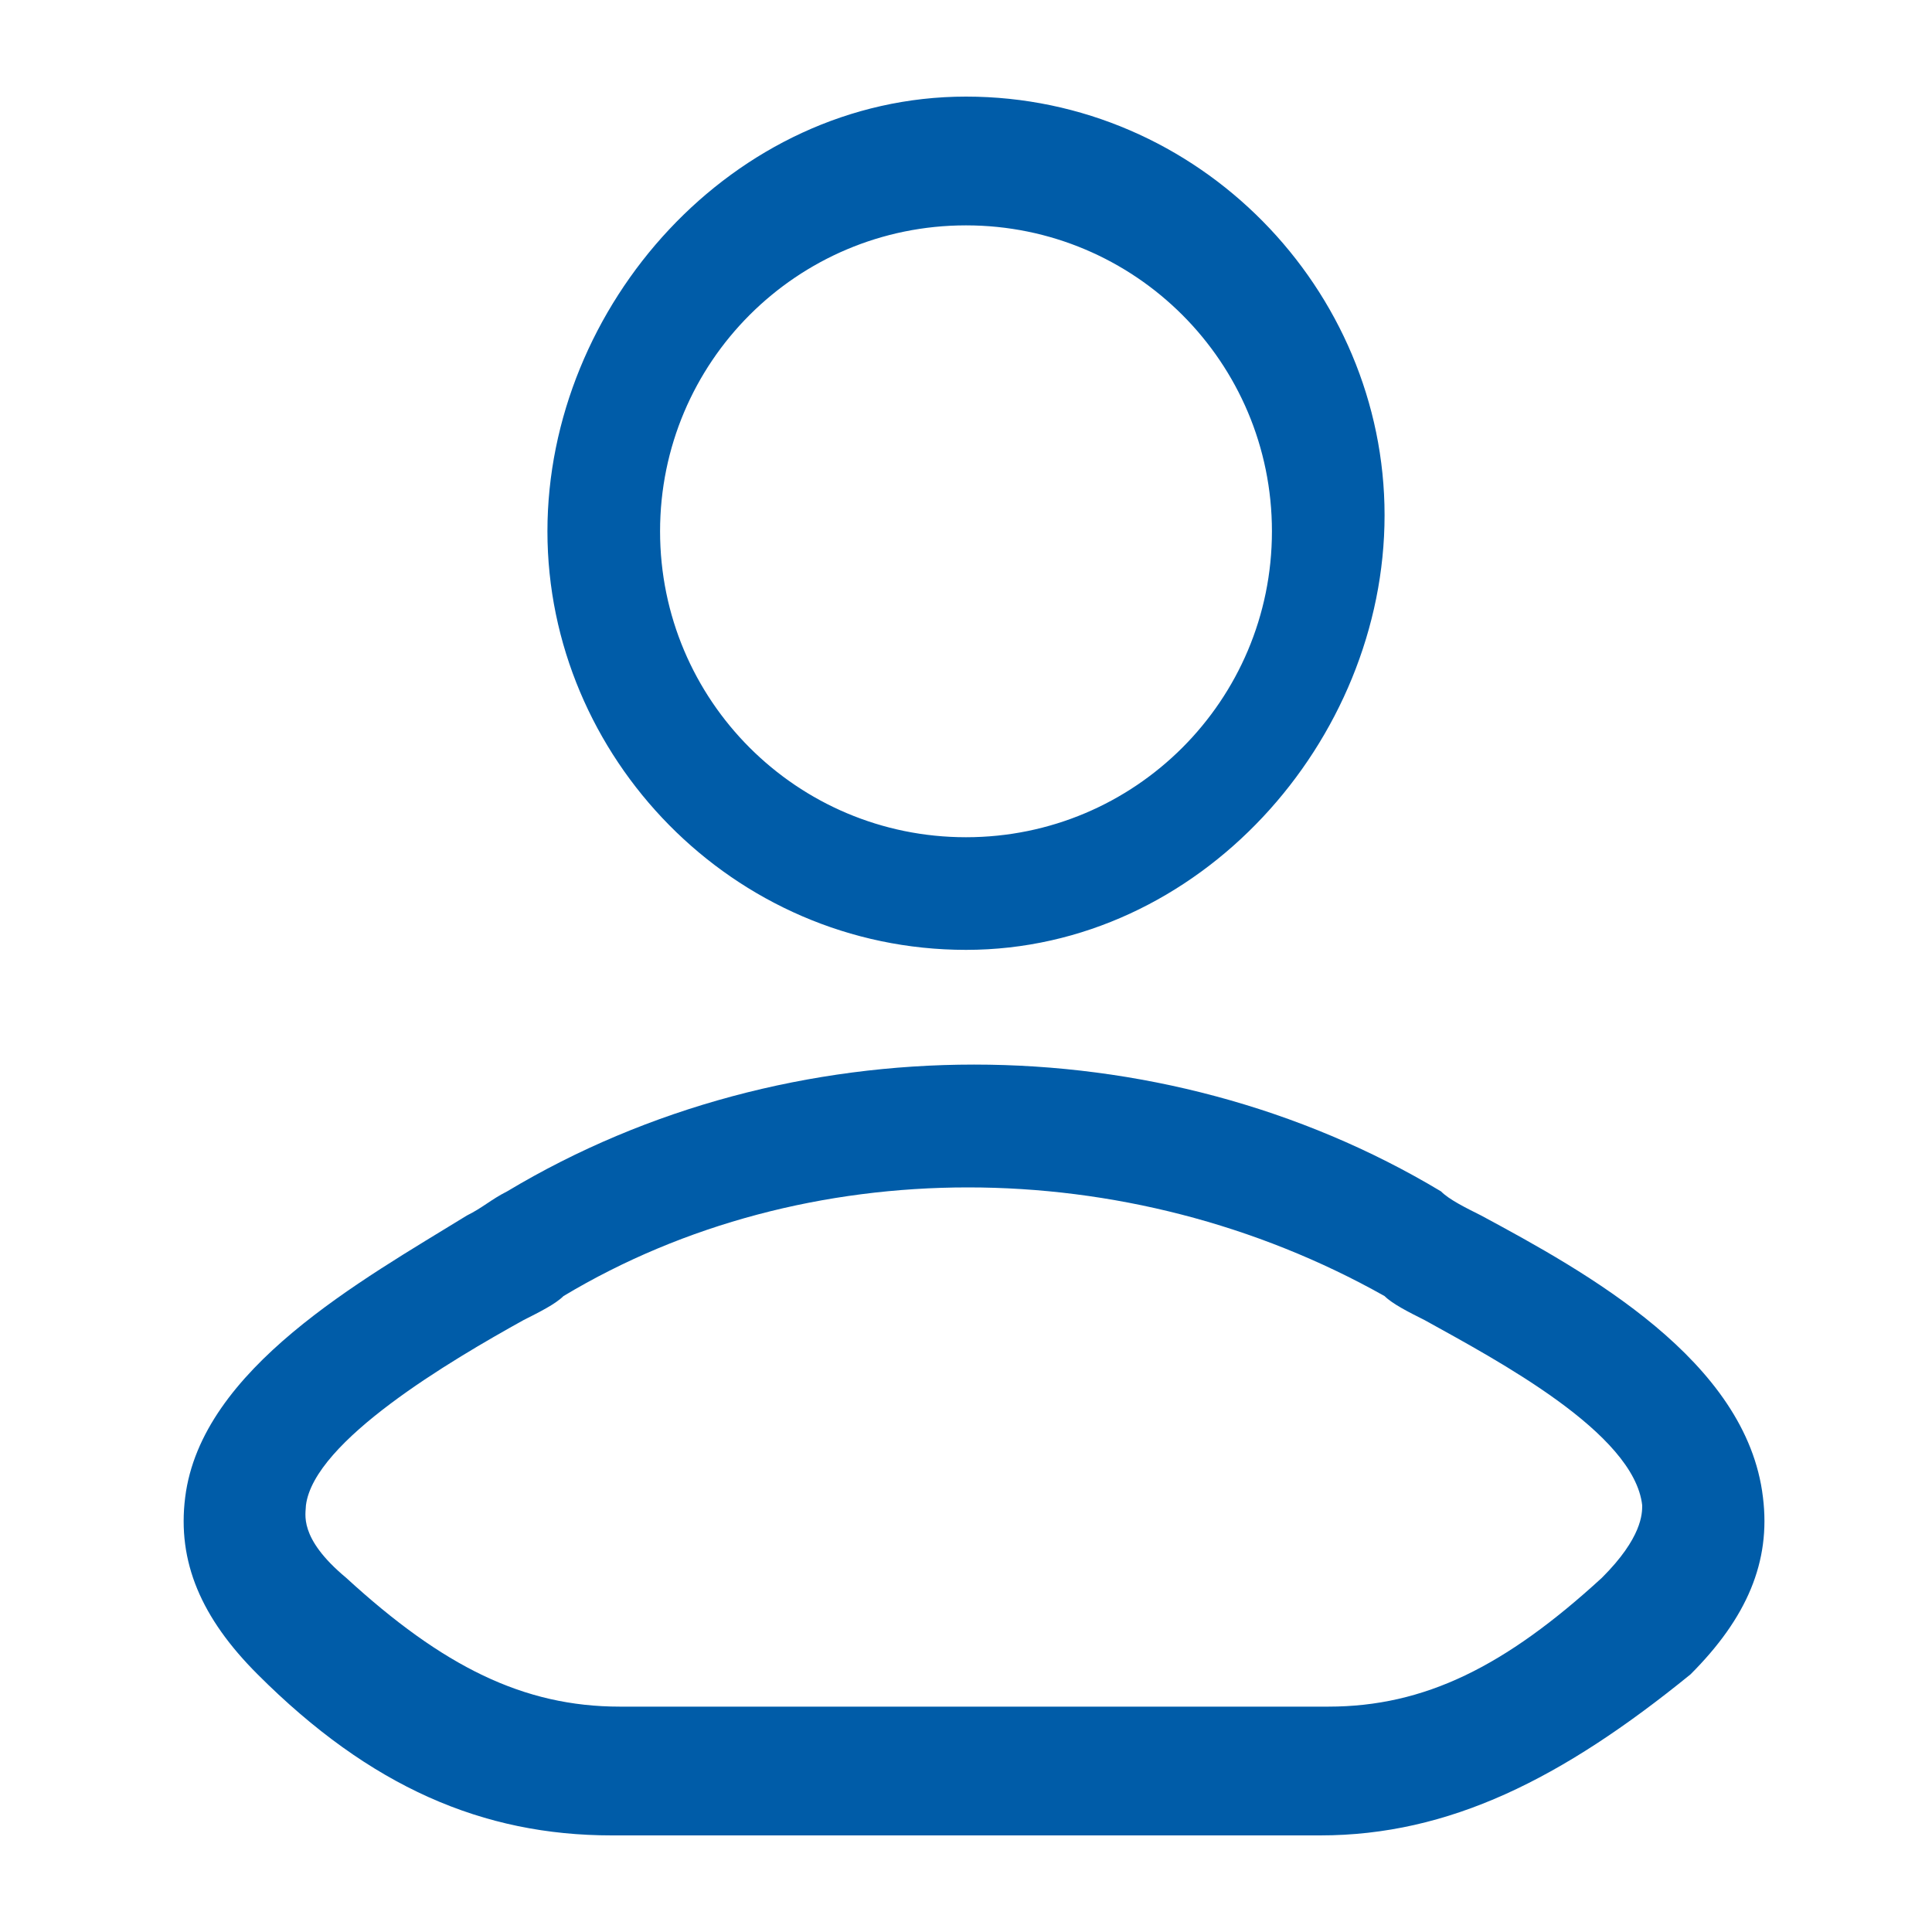 <svg width="20" height="20" viewBox="0 0 20 20" fill="none" xmlns="http://www.w3.org/2000/svg">
<path d="M13.667 19H6.333C5 19 3.833 18.5 2.667 17.333C2.083 16.75 1.833 16.167 1.917 15.5C2.083 14.167 3.75 13.25 4.833 12.583C5 12.5 5.083 12.417 5.25 12.333C8.167 10.583 12 10.583 14.917 12.333C15 12.417 15.167 12.5 15.333 12.583C16.417 13.167 18.083 14.083 18.25 15.5C18.333 16.167 18.083 16.75 17.5 17.333C16.167 18.417 15 19 13.667 19ZM5.833 13.417C5.75 13.5 5.583 13.583 5.417 13.667C4.667 14.083 3.25 14.917 3.167 15.583C3.167 15.667 3.083 15.917 3.583 16.333C4.583 17.25 5.417 17.667 6.417 17.667H13.75C14.75 17.667 15.583 17.25 16.583 16.333C17 15.917 17 15.667 17 15.583C16.917 14.833 15.5 14.083 14.75 13.667C14.583 13.583 14.417 13.5 14.333 13.417C11.667 11.917 8.333 11.917 5.833 13.417Z" fill="#005CA8"/>
<path d="M10 9.833C7.583 9.833 5.667 7.833 5.667 5.5C5.667 3.167 7.583 1 10 1C12.417 1 14.333 3 14.333 5.333C14.333 7.667 12.417 9.833 10 9.833ZM10 2.333C8.25 2.333 6.833 3.75 6.833 5.5C6.833 7.25 8.25 8.667 10 8.667C11.75 8.667 13.167 7.25 13.167 5.5C13.167 3.75 11.75 2.333 10 2.333Z" fill="#005CA8"/>
</svg>
